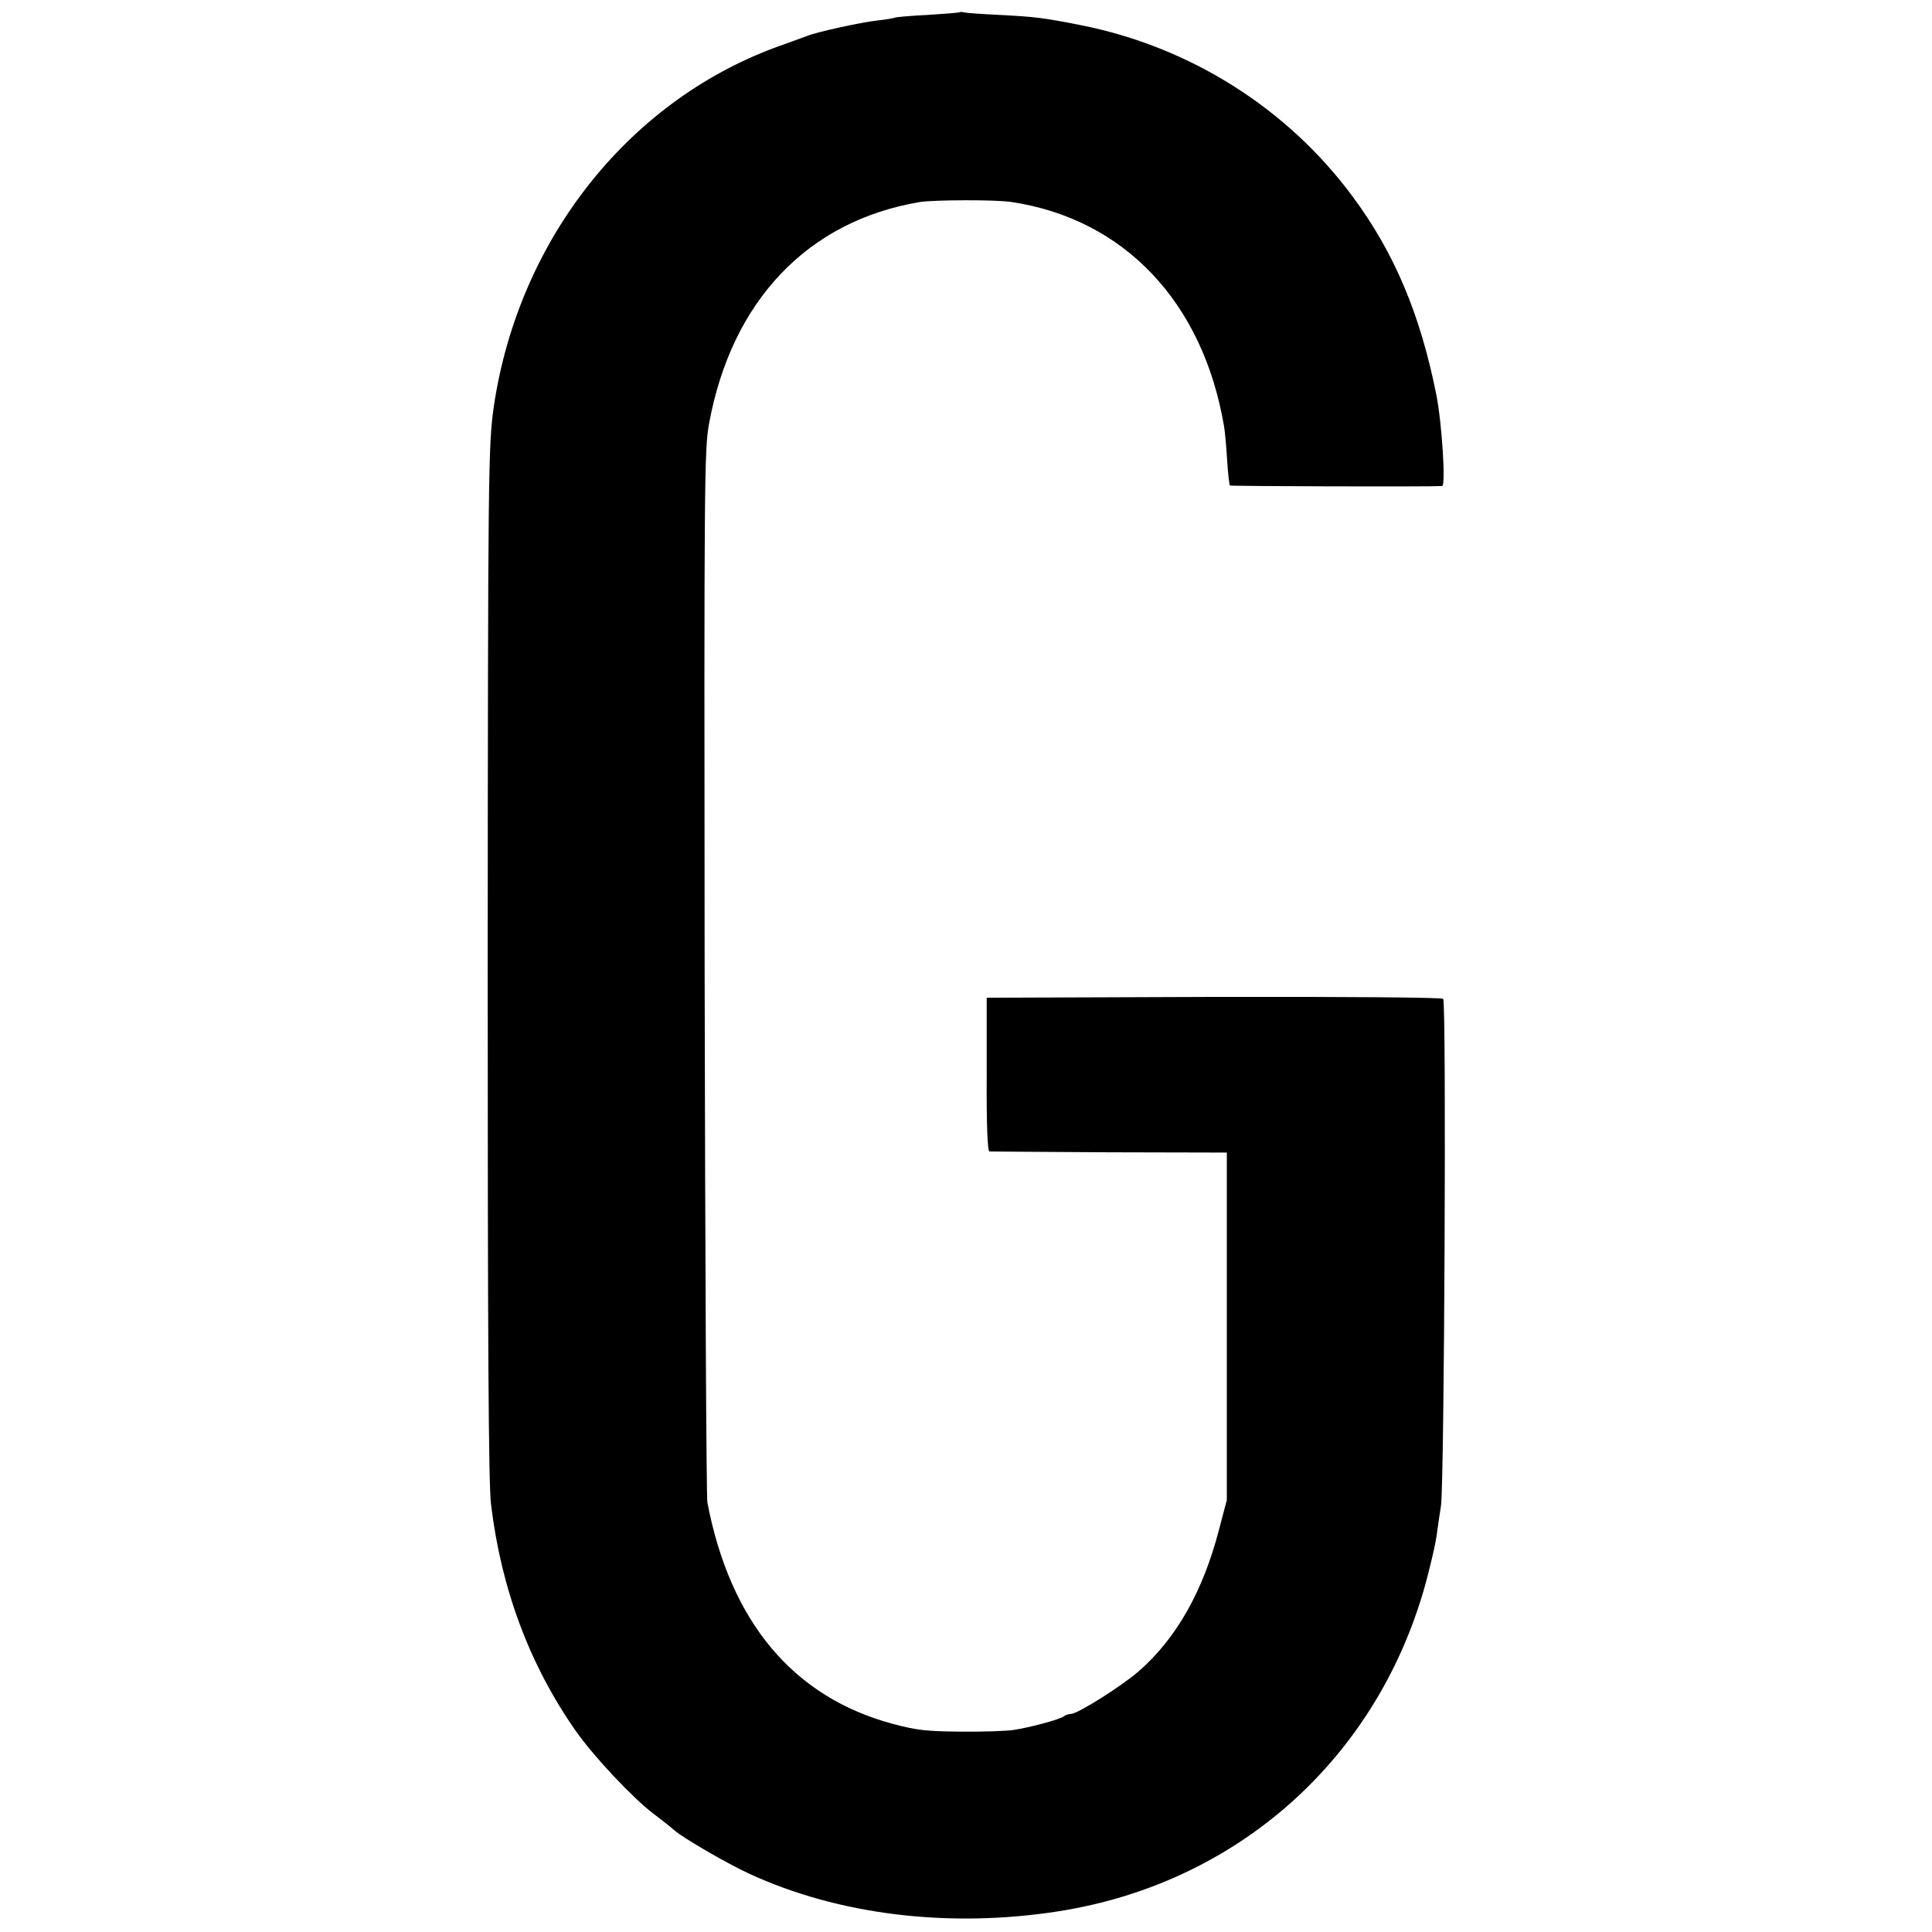 <?xml version="1.0" standalone="no"?>
<!DOCTYPE svg PUBLIC "-//W3C//DTD SVG 20010904//EN"
 "http://www.w3.org/TR/2001/REC-SVG-20010904/DTD/svg10.dtd">
<svg version="1.0" xmlns="http://www.w3.org/2000/svg"
 width="700pt" height="700pt" viewBox="0 0 700 700"
 preserveAspectRatio="xMidYMid meet">
<g transform="translate(0,700) scale(0.1,-0.1)"
fill="#000000" stroke="none">
<path d="M3478 6956 c-1 -2 -54 -6 -116 -10 -63 -3 -117 -8 -120 -10 -4 -2
-32 -7 -62 -10 -62 -7 -225 -43 -255 -56 -11 -4 -49 -18 -85 -31 -553 -191
-961 -701 -1051 -1313 -20 -140 -21 -235 -22 -2046 0 -1327 3 -1861 12 -1930
37 -308 140 -582 306 -820 66 -94 205 -242 282 -301 32 -24 67 -52 77 -61 29
-26 192 -121 271 -157 323 -149 723 -198 1120 -136 670 105 1186 582 1345
1245 12 47 23 99 25 115 2 17 9 66 16 110 12 83 20 1817 8 1836 -3 5 -342 8
-830 7 l-824 -3 0 -277 c-1 -186 3 -279 10 -280 5 0 201 -2 435 -3 l425 -1 0
-630 0 -629 -28 -106 c-58 -225 -156 -397 -292 -515 -62 -54 -221 -154 -245
-154 -9 0 -20 -4 -26 -9 -12 -10 -121 -40 -182 -49 -26 -4 -112 -7 -192 -6
-124 1 -159 5 -245 28 -361 97 -589 369 -672 802 -4 22 -8 887 -10 1924 -2
1793 -1 1890 16 1985 82 446 358 735 764 803 51 8 277 9 332 0 408 -61 694
-363 770 -813 3 -16 8 -70 11 -120 3 -49 8 -92 10 -94 2 -3 731 -5 769 -2 14
1 -1 232 -21 331 -58 292 -153 516 -304 719 -237 320 -590 542 -985 620 -137
27 -163 30 -295 37 -63 3 -120 7 -127 9 -6 2 -13 2 -15 1z"/>
</g>
</svg>

